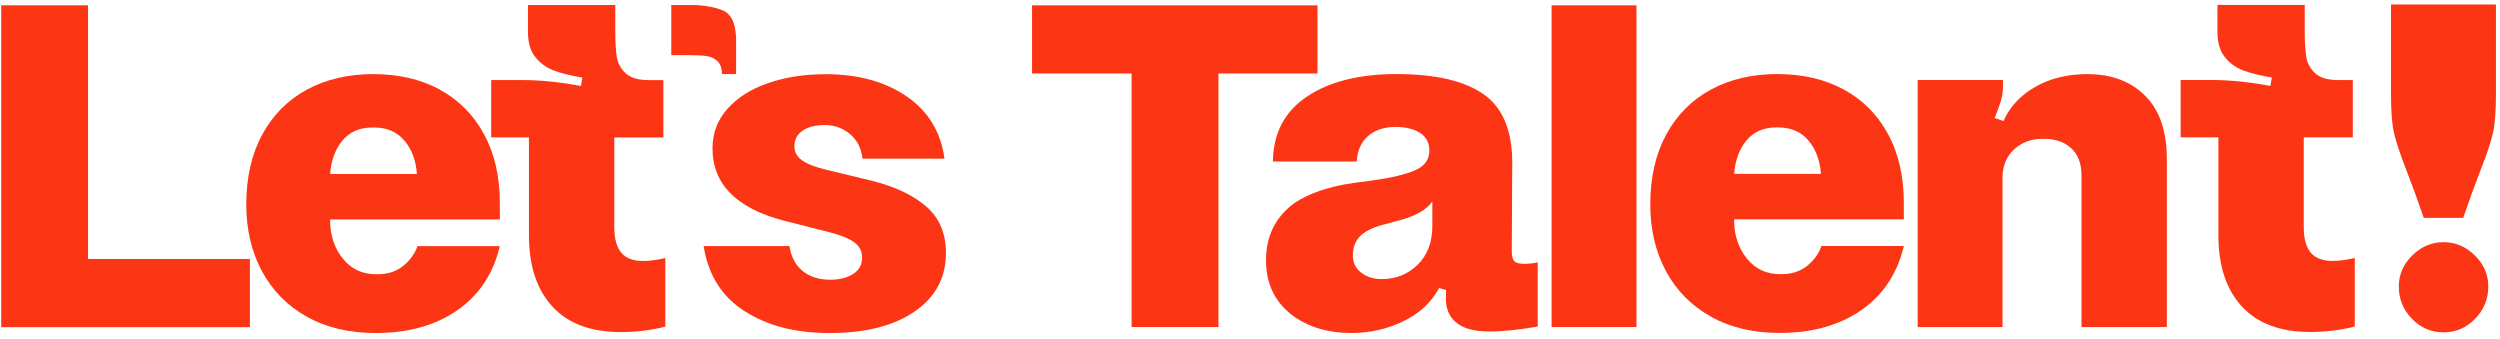 <svg width="199" height="27" viewBox="0 0 199 27" fill="none" xmlns="http://www.w3.org/2000/svg">
<path d="M19.892 20.614V26.042H0.098V0.423H7.009V20.614H19.892Z" fill="#FC3515"/>
<path d="M34.985 7.124C36.495 7.937 37.673 9.118 38.519 10.663C39.364 12.21 39.787 14.044 39.787 16.169V17.468H26.279V17.664C26.305 18.819 26.65 19.802 27.314 20.614C27.978 21.427 28.855 21.832 29.95 21.832H30.028C30.86 21.832 31.55 21.61 32.098 21.163C32.645 20.719 33.021 20.194 33.229 19.59H39.787C39.266 21.793 38.135 23.497 36.391 24.702C34.648 25.909 32.487 26.51 29.911 26.51C27.802 26.51 25.973 26.076 24.427 25.211C22.878 24.346 21.687 23.141 20.854 21.592C20.022 20.045 19.604 18.275 19.604 16.281C19.604 14.131 20.027 12.275 20.873 10.715C21.718 9.155 22.904 7.96 24.424 7.137C25.944 6.314 27.708 5.899 29.714 5.899C31.719 5.899 33.475 6.306 34.985 7.116V7.124ZM33.188 13.848C33.11 12.774 32.778 11.888 32.191 11.193C31.605 10.498 30.806 10.15 29.792 10.15H29.636C28.622 10.15 27.828 10.498 27.254 11.193C26.681 11.888 26.357 12.774 26.279 13.848H33.19H33.188Z" fill="#FC3515"/>
<path d="M52.958 20.536V26.003C51.812 26.29 50.629 26.434 49.404 26.434C47.035 26.434 45.227 25.76 43.977 24.409C42.727 23.058 42.104 21.163 42.104 18.725V10.937H39.097V6.374H41.595C43.027 6.374 44.576 6.531 46.242 6.847L46.358 6.178C45.422 6.021 44.659 5.83 44.075 5.608C43.489 5.386 43.002 5.031 42.612 4.547C42.221 4.061 42.026 3.387 42.026 2.522V0.397H48.976V2.483C48.976 3.322 49.015 3.996 49.093 4.508C49.171 5.02 49.404 5.459 49.796 5.825C50.188 6.194 50.797 6.377 51.63 6.377H52.803V10.94H48.898V18.097C48.898 18.989 49.08 19.658 49.446 20.105C49.809 20.551 50.395 20.773 51.202 20.773C51.723 20.773 52.307 20.695 52.958 20.538V20.536Z" fill="#FC3515"/>
<path d="M57.467 5.896C57.467 5.431 57.343 5.086 57.096 4.858C56.85 4.633 56.551 4.498 56.206 4.456C55.861 4.411 55.405 4.39 54.839 4.39H53.433V0.397H55.158C56.007 0.397 57.449 0.638 57.89 1.04C58.414 1.521 58.541 2.135 58.593 3.037V5.893" fill="#FC3515"/>
<path d="M63.898 21.578C64.472 22.038 65.201 22.266 66.085 22.266C66.814 22.266 67.419 22.114 67.901 21.814C68.381 21.513 68.623 21.074 68.623 20.497C68.623 19.974 68.402 19.561 67.958 19.258C67.515 18.957 66.879 18.701 66.046 18.492L62.337 17.549C58.588 16.553 56.715 14.637 56.715 11.807C56.715 10.602 57.112 9.552 57.906 8.661C58.7 7.769 59.779 7.087 61.146 6.614C62.513 6.141 64.041 5.906 65.733 5.906C68.309 5.906 70.457 6.497 72.174 7.675C73.891 8.854 74.893 10.506 75.181 12.63H68.661C68.558 11.791 68.218 11.136 67.647 10.662C67.074 10.189 66.41 9.954 65.655 9.954C64.9 9.954 64.308 10.106 63.878 10.406C63.447 10.707 63.234 11.12 63.234 11.645C63.234 12.092 63.429 12.458 63.821 12.745C64.212 13.035 64.835 13.284 65.694 13.493L69.442 14.397C71.289 14.87 72.727 15.557 73.757 16.462C74.784 17.366 75.297 18.591 75.297 20.139C75.297 22.104 74.465 23.659 72.799 24.798C71.134 25.938 68.895 26.51 66.083 26.51C63.271 26.51 61.112 25.932 59.288 24.78C57.467 23.627 56.373 21.895 56.009 19.587H62.843C62.972 20.452 63.325 21.116 63.896 21.573L63.898 21.578Z" fill="#FC3515"/>
<path d="M104.875 5.851H96.988V26.032H90.077V5.851H82.152V0.424H104.875V5.851Z" fill="#FC3515"/>
<path d="M118.131 7.527C119.654 8.614 120.401 10.469 120.375 13.091L120.336 19.974C120.336 20.366 120.401 20.638 120.531 20.782C120.66 20.925 120.92 20.999 121.312 20.999C121.703 20.999 122.066 20.959 122.404 20.881V25.993C120.894 26.254 119.605 26.387 118.538 26.387C117.314 26.387 116.416 26.131 115.845 25.619C115.272 25.107 115.026 24.38 115.104 23.437V23.084L114.556 22.927C113.931 24.082 112.976 24.966 111.687 25.582C110.398 26.199 109.025 26.508 107.567 26.508C105.798 26.508 104.301 26.087 103.077 25.248C101.541 24.174 100.773 22.666 100.773 20.724C100.773 18.782 101.528 17.264 103.038 16.161C104.21 15.375 105.808 14.836 107.84 14.549L109.324 14.353C110.807 14.144 111.92 13.875 112.662 13.545C113.404 13.219 113.775 12.701 113.775 11.993C113.775 11.363 113.529 10.893 113.033 10.577C112.538 10.263 111.887 10.104 111.082 10.104C110.198 10.104 109.474 10.339 108.916 10.812C108.356 11.285 108.05 11.967 107.998 12.858H101.323C101.349 10.603 102.254 8.881 104.037 7.686C105.819 6.495 108.195 5.896 111.16 5.896C114.284 5.896 116.606 6.44 118.128 7.529L118.131 7.527ZM111.396 17.536L109.951 17.928C109.196 18.14 108.631 18.432 108.252 18.814C107.873 19.195 107.687 19.7 107.687 20.327C107.687 20.905 107.907 21.362 108.351 21.704C108.792 22.044 109.339 22.216 109.99 22.216C111.108 22.216 112.06 21.837 112.841 21.077C113.622 20.317 114.014 19.282 114.014 17.97V16.044C113.544 16.7 112.673 17.199 111.399 17.539L111.396 17.536Z" fill="#FC3515"/>
<path d="M130.262 0.423V26.032H123.506V0.423H130.262Z" fill="#FC3515"/>
<path d="M146.743 7.114C148.253 7.926 149.431 9.105 150.276 10.652C151.122 12.199 151.545 14.034 151.545 16.159V17.457H138.037V17.653C138.063 18.808 138.408 19.791 139.072 20.604C139.736 21.417 140.613 21.824 141.708 21.824H141.785C142.618 21.824 143.308 21.602 143.856 21.155C144.403 20.711 144.779 20.186 144.987 19.582H151.545C151.024 21.785 149.892 23.489 148.149 24.694C146.406 25.901 144.245 26.502 141.669 26.502C139.56 26.502 137.731 26.071 136.185 25.203C134.636 24.338 133.445 23.134 132.612 21.587C131.779 20.039 131.362 18.27 131.362 16.276C131.362 14.125 131.785 12.273 132.63 10.712C133.476 9.152 134.662 7.958 136.182 7.135C137.705 6.309 139.466 5.896 141.472 5.896C143.477 5.896 145.233 6.304 146.743 7.116V7.114ZM144.948 13.841C144.87 12.766 144.538 11.88 143.952 11.185C143.365 10.49 142.566 10.143 141.552 10.143H141.396C140.382 10.143 139.588 10.49 139.015 11.185C138.442 11.88 138.117 12.766 138.039 13.841H144.95H144.948Z" fill="#FC3515"/>
<path d="M159.439 6.366V6.722C159.439 7.195 159.387 7.613 159.284 7.981C159.18 8.35 159.011 8.82 158.775 9.398L159.478 9.633C159.971 8.507 160.812 7.602 161.997 6.92C163.18 6.238 164.568 5.899 166.156 5.899C168.055 5.899 169.585 6.468 170.742 7.61C171.899 8.75 172.481 10.435 172.481 12.665V26.037H165.686V13.963C165.686 13.02 165.414 12.299 164.866 11.8C164.319 11.3 163.603 11.052 162.718 11.052H162.563C161.678 11.052 160.928 11.334 160.319 11.896C159.707 12.461 159.4 13.213 159.4 14.157V26.034H152.645V6.366H159.439Z" fill="#FC3515"/>
<path d="M187.44 20.525V25.993C186.293 26.28 185.11 26.426 183.886 26.426C181.517 26.426 179.709 25.752 178.458 24.401C177.208 23.05 176.585 21.155 176.585 18.72V10.932H173.579V6.369H176.077C177.509 6.369 179.058 6.526 180.723 6.842L180.84 6.173C179.903 6.016 179.141 5.825 178.557 5.603C177.971 5.381 177.483 5.026 177.094 4.542C176.702 4.059 176.508 3.382 176.508 2.517V0.392H183.457V2.478C183.457 3.317 183.496 3.991 183.574 4.503C183.652 5.015 183.886 5.454 184.277 5.82C184.669 6.189 185.279 6.372 186.111 6.372H187.284V10.934H183.38V18.092C183.38 18.984 183.561 19.653 183.927 20.099C184.29 20.546 184.877 20.768 185.683 20.768C186.205 20.768 186.788 20.69 187.44 20.533V20.525Z" fill="#FC3515"/>
<path d="M194.503 0.358H190.324V7.511C190.324 8.872 190.404 9.905 190.565 10.6C190.726 11.297 191.048 12.262 191.53 13.495C191.95 14.567 192.417 15.847 192.931 17.34H196.07C196.584 15.847 197.051 14.567 197.471 13.495C197.953 12.262 198.275 11.297 198.436 10.6C198.597 9.902 198.677 8.872 198.677 7.511V0.358H194.498H194.503Z" fill="#FC3515"/>
<path d="M194.503 19.276C195.447 19.276 196.278 19.629 196.994 20.329C197.71 21.032 198.068 21.858 198.068 22.809C198.068 23.797 197.72 24.652 197.022 25.373C196.324 26.094 195.486 26.455 194.506 26.455C193.525 26.455 192.687 26.094 191.989 25.373C191.291 24.652 190.944 23.797 190.944 22.809C190.944 21.861 191.302 21.035 192.018 20.329C192.734 19.626 193.564 19.276 194.508 19.276H194.503Z" fill="#FC3515"/>
</svg>
